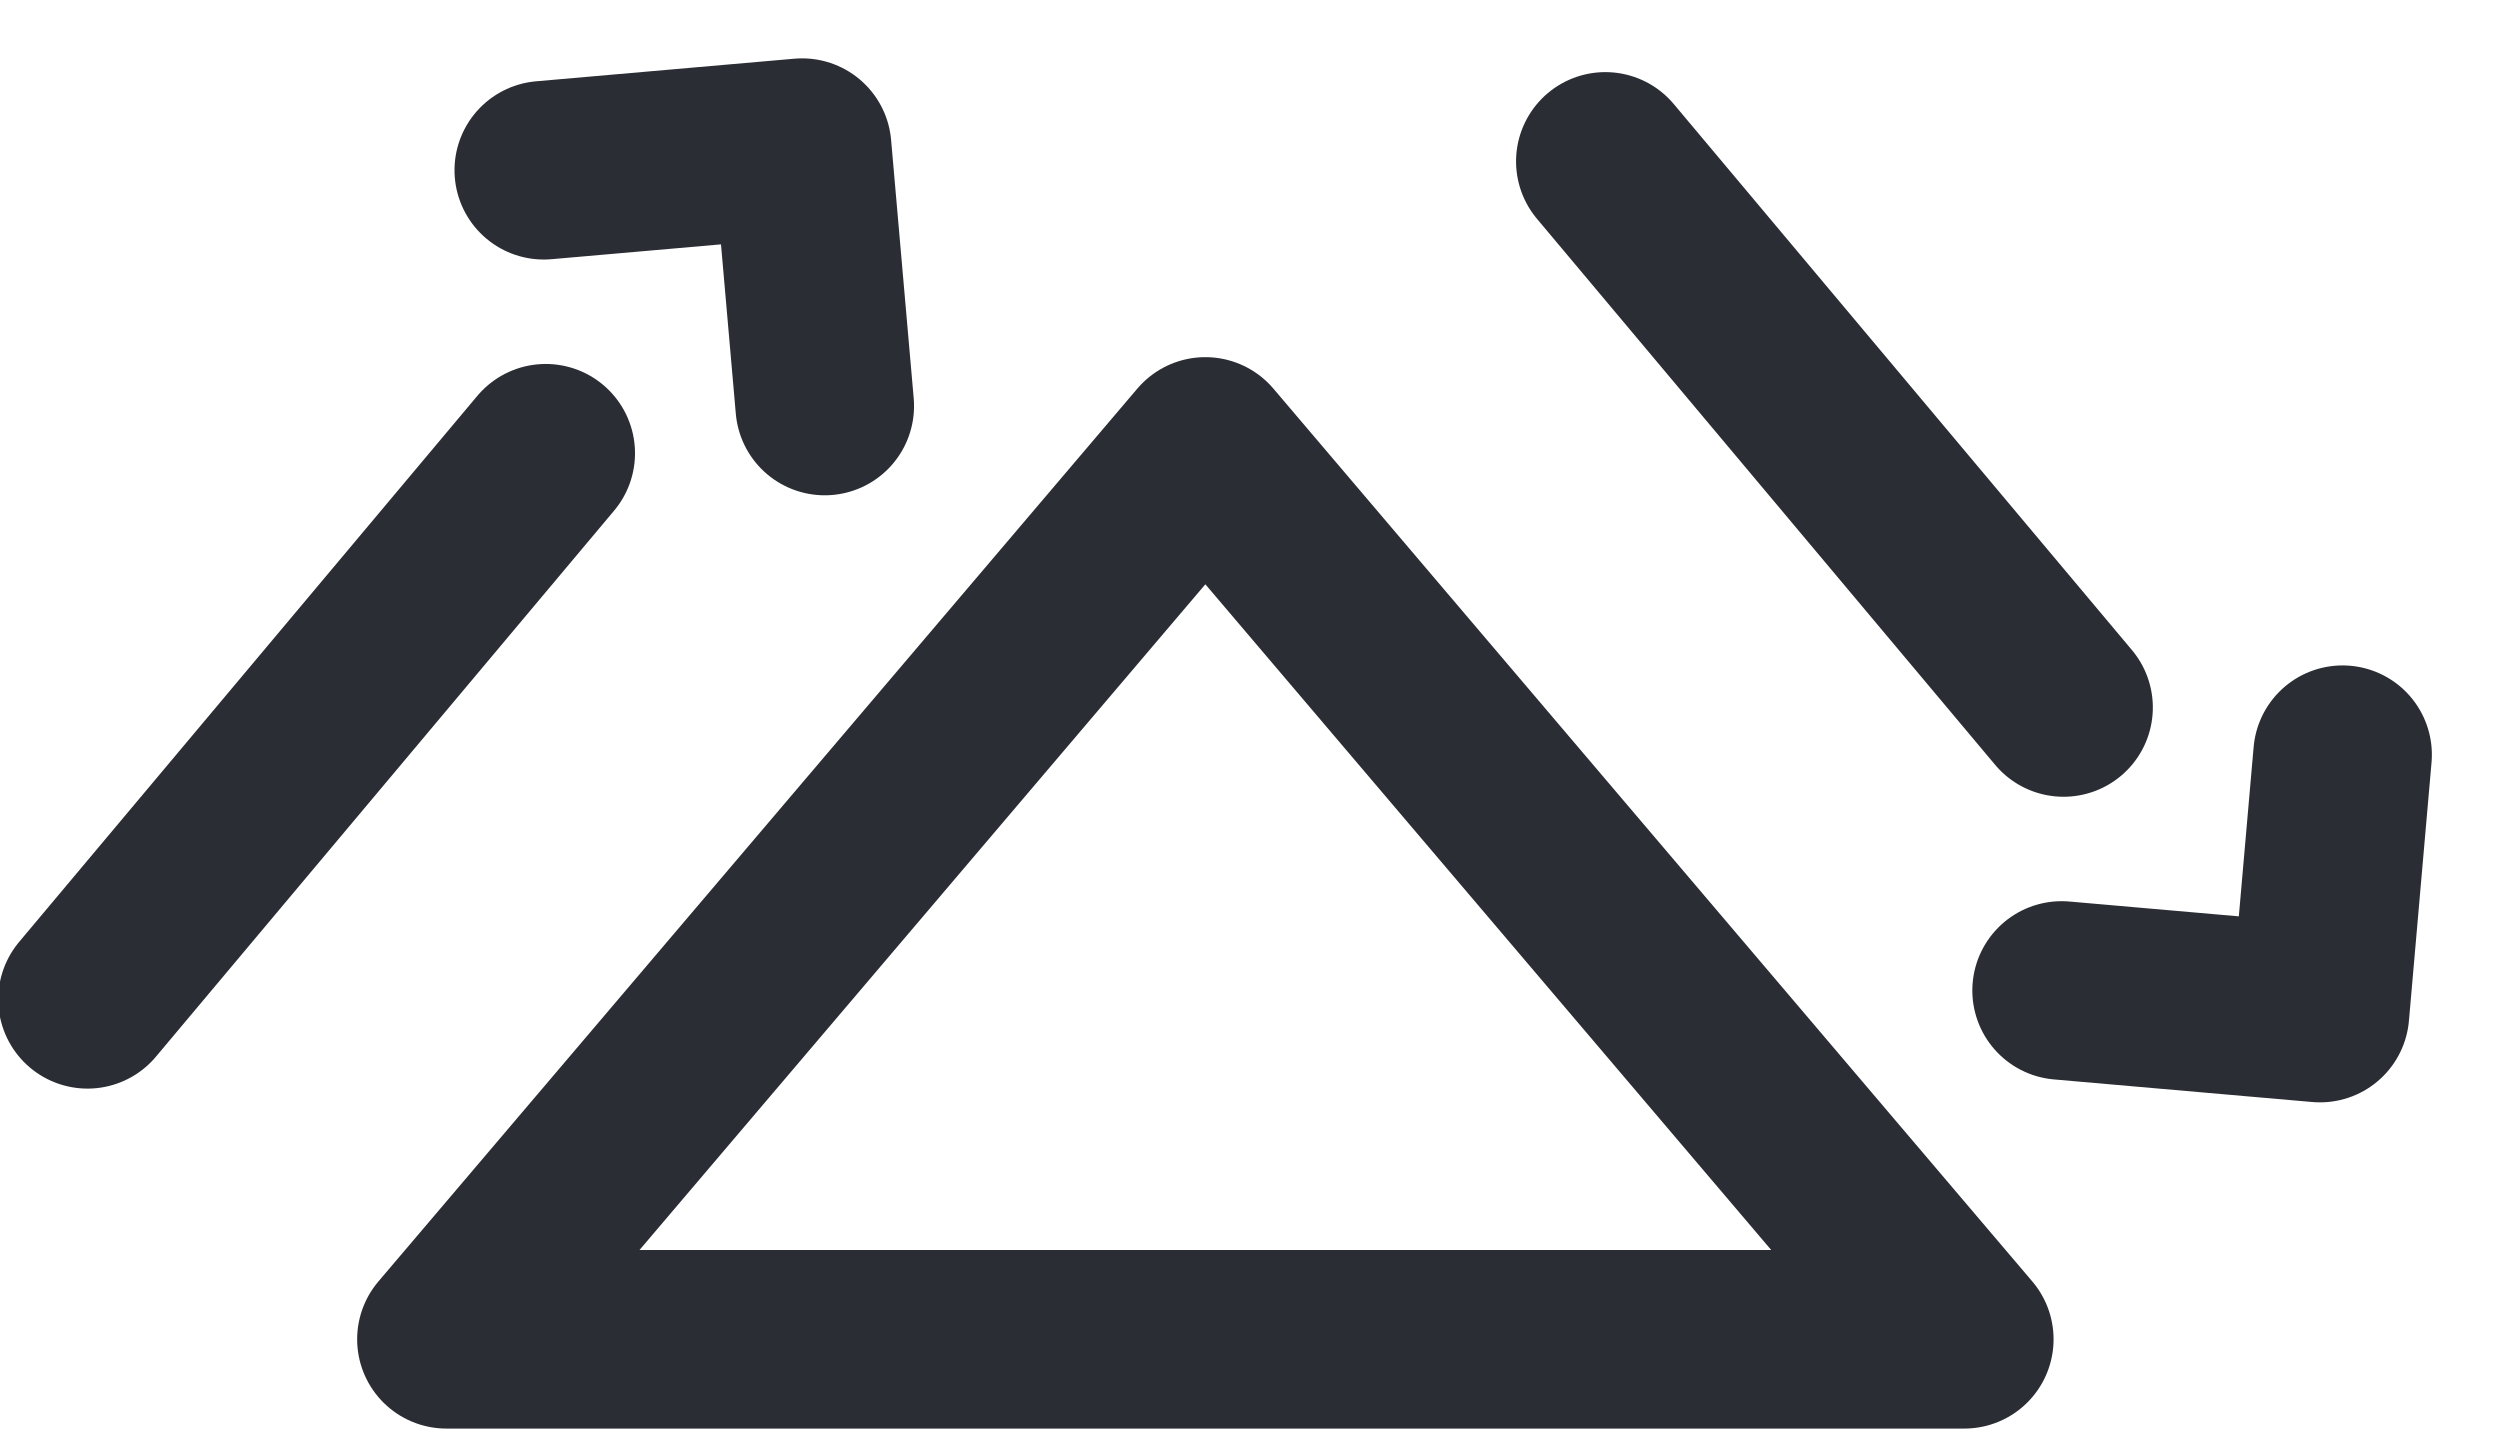 <svg xmlns="http://www.w3.org/2000/svg" width="28" height="16" viewBox="0 0 28 16">
  <g fill="none" fill-rule="evenodd" stroke="#2A2D34" stroke-linejoin="round" stroke-width="2" transform="translate(-1 -1)">
    <g stroke-linecap="round" transform="rotate(-50 11.861 5)">
      <polyline points="12.452 0 10.398 2.054 12.452 4.108" transform="matrix(-1 0 0 1 22.85 0)"/>
      <line x2="7.984" y1="2.054" y2="2.054"/>
    </g>
    <g stroke-linecap="round" transform="scale(1 -1) rotate(-50 4.277 -20.728)">
      <polyline points="12.452 0 10.398 2.054 12.452 4.108" transform="matrix(-1 0 0 1 22.85 0)"/>
      <line x2="7.984" y1="2.054" y2="2.054"/>
    </g>
    <polygon points="6 16 14.5 6 23 16"/>
  </g>
</svg>
